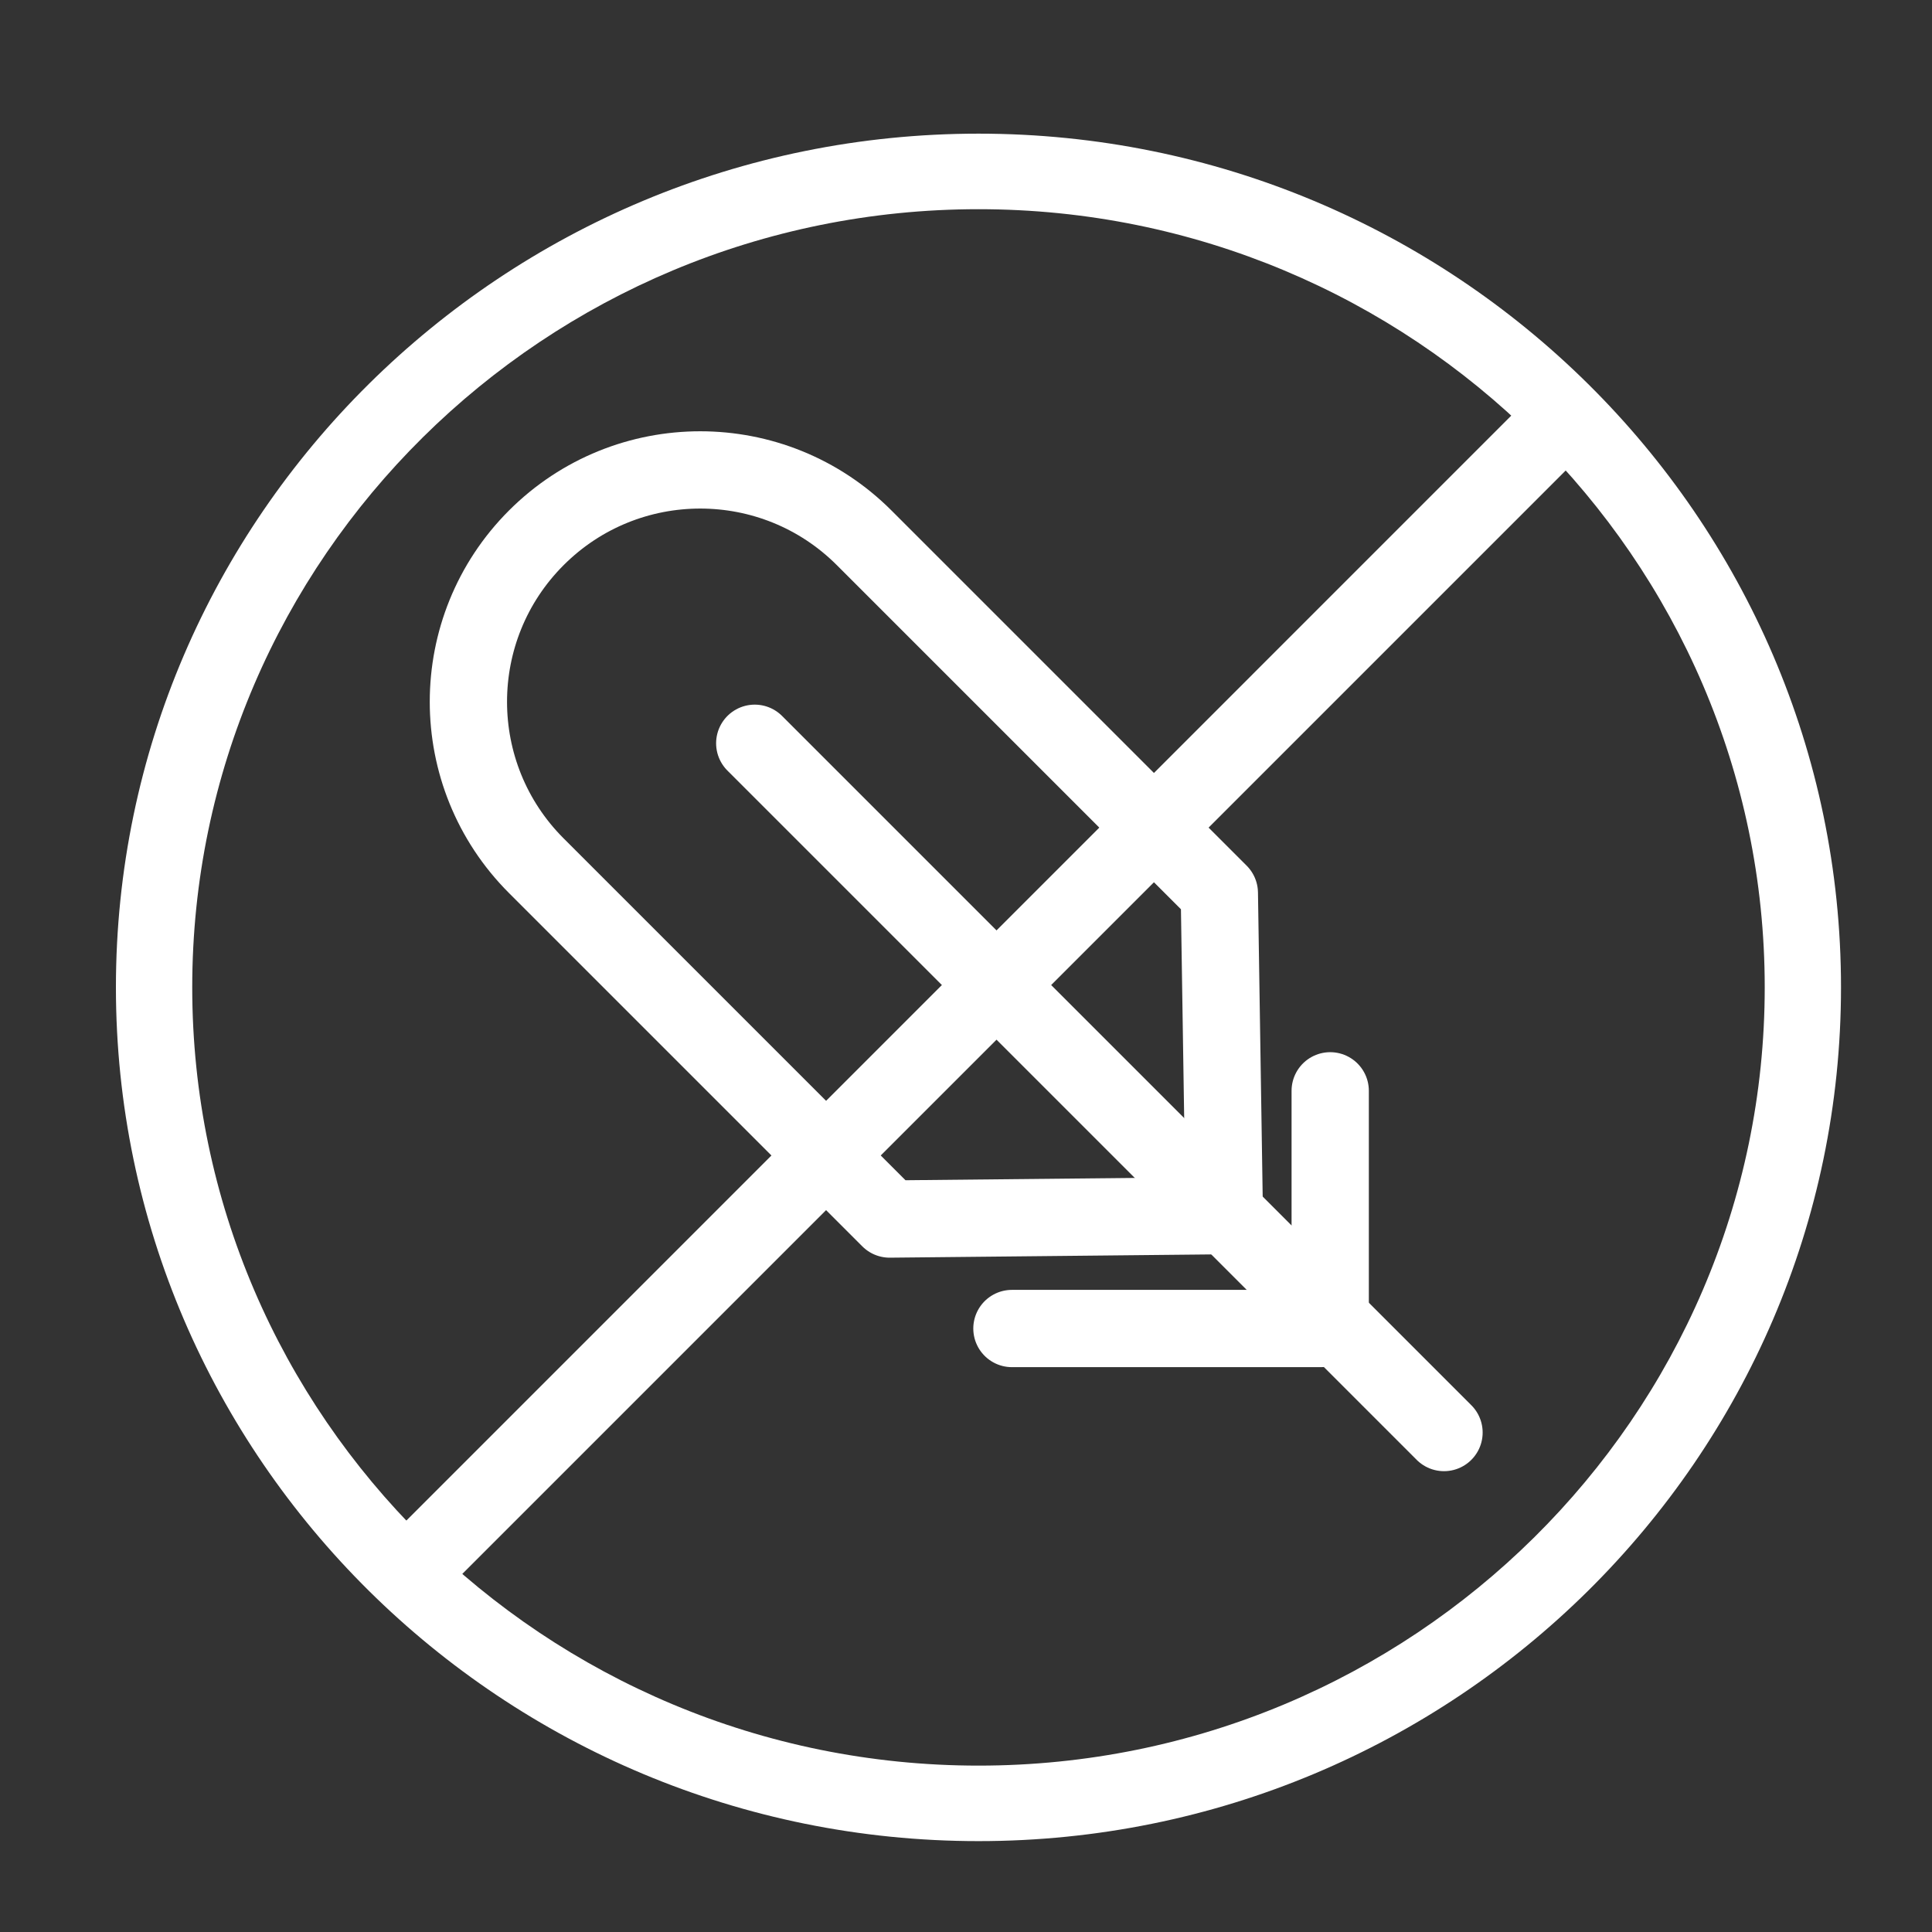 <?xml version="1.0" encoding="UTF-8"?>
<svg width="50px" height="50px" viewBox="0 0 50 50" version="1.1" xmlns="http://www.w3.org/2000/svg" xmlns:xlink="http://www.w3.org/1999/xlink">
    <rect x="0" y="0" width="50" height="50" fill="#333333" stroke="none"/>
    <!-- Generator: Sketch 56.3 (81716) - https://sketch.com -->
    <title>3MThinsulate-white</title>
    <desc>Created with Sketch.</desc>
    <g id="3MThinsulate" stroke="none" stroke-width="1" fill="none" fill-rule="evenodd">
        <path d="M25.324,5.414 C14.104,5.414 4.975,14.449 4.975,25.552 C4.975,36.658 14.104,45.694 25.324,45.694 C36.543,45.694 45.671,36.658 45.671,25.552 C45.671,14.449 36.543,5.414 25.324,5.414 M25.324,47.648 C13.014,47.648 3,37.736 3,25.552 C3,13.37 13.014,3.459 25.324,3.459 C37.632,3.459 47.645,13.37 47.645,25.552 C47.645,37.736 37.632,47.648 25.324,47.648" id="Fill-1" fill="#FFFFFF"></path>
        <path d="M10.528,40.755 L40.325,10.957" id="Path-8" stroke="#FFFFFF" stroke-width="2"></path>
        <g id="Group" transform="translate(25.92, 25.92) rotate(-45) translate(-25.92, -25.92) translate(11.92, 8.92)" stroke="#FFFFFF" stroke-linecap="round" stroke-width="2">
            <path d="M13.972,-2.27373675e-13 C17.286,-2.27982394e-13 19.972,2.686 19.972,6 L19.972,18.999 L14.159,24.995 L7.972,18.932 L7.972,6 C7.972,2.686 10.659,-2.26764957e-13 13.972,-2.27373675e-13 Z" id="Rectangle" stroke-linejoin="round"></path>
            <path d="M5.087,29.379 L22.925,11.541" id="Path-8" transform="translate(14, 20.169) rotate(-45) translate(-14, -20.169) "></path>
            <path d="M13.507,26.651 L19.405,26.651" id="Path-8" transform="translate(16.475, 26.886) rotate(-45) translate(-16.475, -26.886) "></path>
            <path d="M10.85,30.095 L10.85,22.105" id="Path-8" transform="translate(10.818, 25.83) rotate(-45) translate(-10.818, -25.83) "></path>
        </g>
    </g>
</svg>